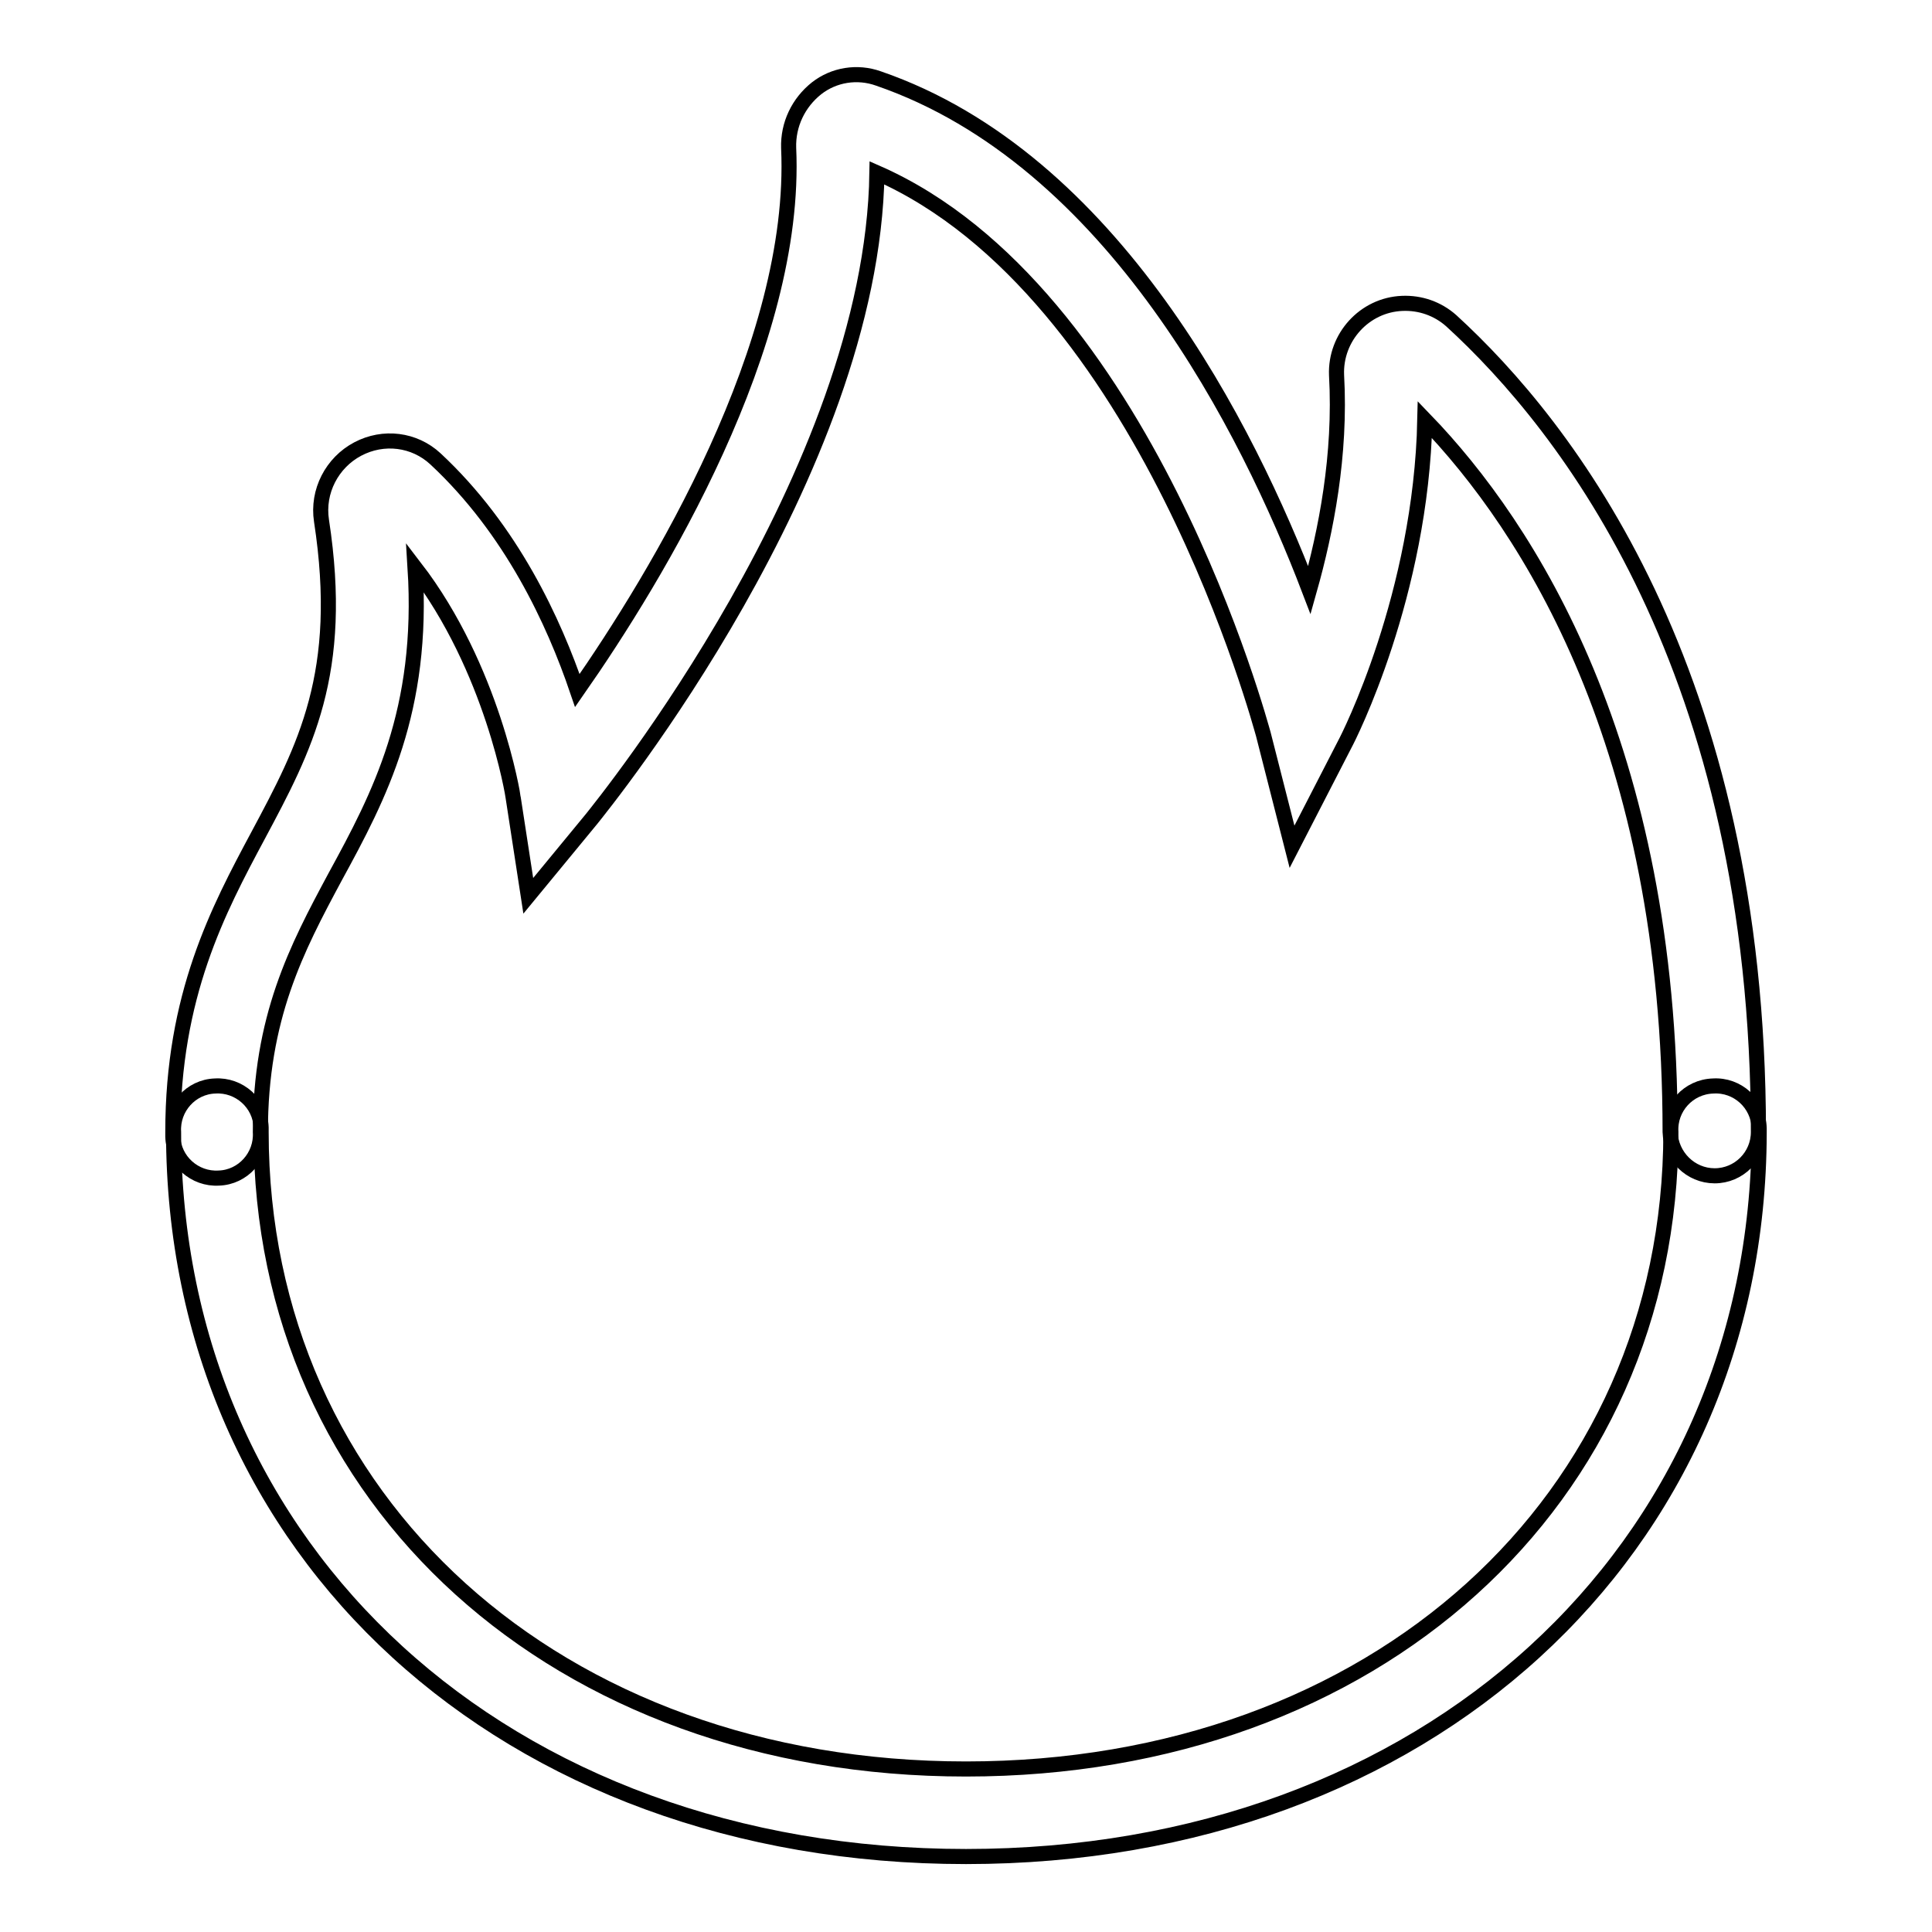 <?xml version="1.0" encoding="utf-8"?>
<!-- Svg Vector Icons : http://www.onlinewebfonts.com/icon -->
<!DOCTYPE svg PUBLIC "-//W3C//DTD SVG 1.1//EN" "http://www.w3.org/Graphics/SVG/1.1/DTD/svg11.dtd">
<svg version="1.1" xmlns="http://www.w3.org/2000/svg" xmlns:xlink="http://www.w3.org/1999/xlink" x="0px" y="0px" viewBox="0 0 256 256" enable-background="new 0 0 256 256" xml:space="preserve">
<g> <path stroke-width="2" fill-opacity="0" stroke="#000000"  d="M128,246c-60.9,0-105-40.3-105-96c-0.2-3.2,2.3-6,5.5-6.1c3.2-0.2,6,2.3,6.1,5.5c0,0.2,0,0.4,0,0.6 c0,48.9,39.3,84.4,93.4,84.4c54.1,0,93.4-35.5,93.4-84.4c-0.2-3.2,2.3-6,5.6-6.1c3.2-0.2,6,2.3,6.1,5.6c0,0.2,0,0.4,0,0.6 C233,205.6,188.9,246,128,246z"/> <path stroke-width="2" fill-opacity="0" stroke="#000000"  d="M227.2,155.8c-3.2,0-5.8-2.6-5.9-5.8c0,0,0,0,0,0c0-51.1-18.7-80.1-32.5-94.4c-0.5,23.2-10.1,42.1-10.6,43 l-7,13.6l-3.8-14.9c-0.2-0.6-15.5-58.7-51.2-74.4c-0.6,39.8-36.3,83.7-37.8,85.6L70,118.7l-2-13c0-0.2-2.7-17.1-13-30.5 c1.2,19-4.7,30.2-10.6,41c-5.1,9.5-9.9,18.6-9.9,33.8c0.2,3.2-2.3,6-5.5,6.1c-3.2,0.2-6-2.3-6.1-5.5c0-0.2,0-0.4,0-0.6 c0-18.1,6-29.4,11.3-39.3c6.2-11.6,11.5-21.5,8.4-41.7c-0.6-3.9,1.4-7.7,4.8-9.5c3.4-1.8,7.5-1.3,10.3,1.3 c10.1,9.4,15.7,21.6,18.8,30.7c10.6-15.2,29.2-45.8,28-71.9c-0.1-3.1,1.3-6,3.7-7.9c2.3-1.8,5.4-2.3,8.2-1.3 c31.1,10.7,49,46.6,57.1,67.8c2.2-7.8,4.2-17.9,3.6-28.5c-0.2-5,3.7-9.3,8.7-9.5c2.4-0.1,4.7,0.7,6.5,2.3 C207.5,56.4,233,88.7,233,150C233,153.2,230.4,155.8,227.2,155.8z"/></g>
</svg>